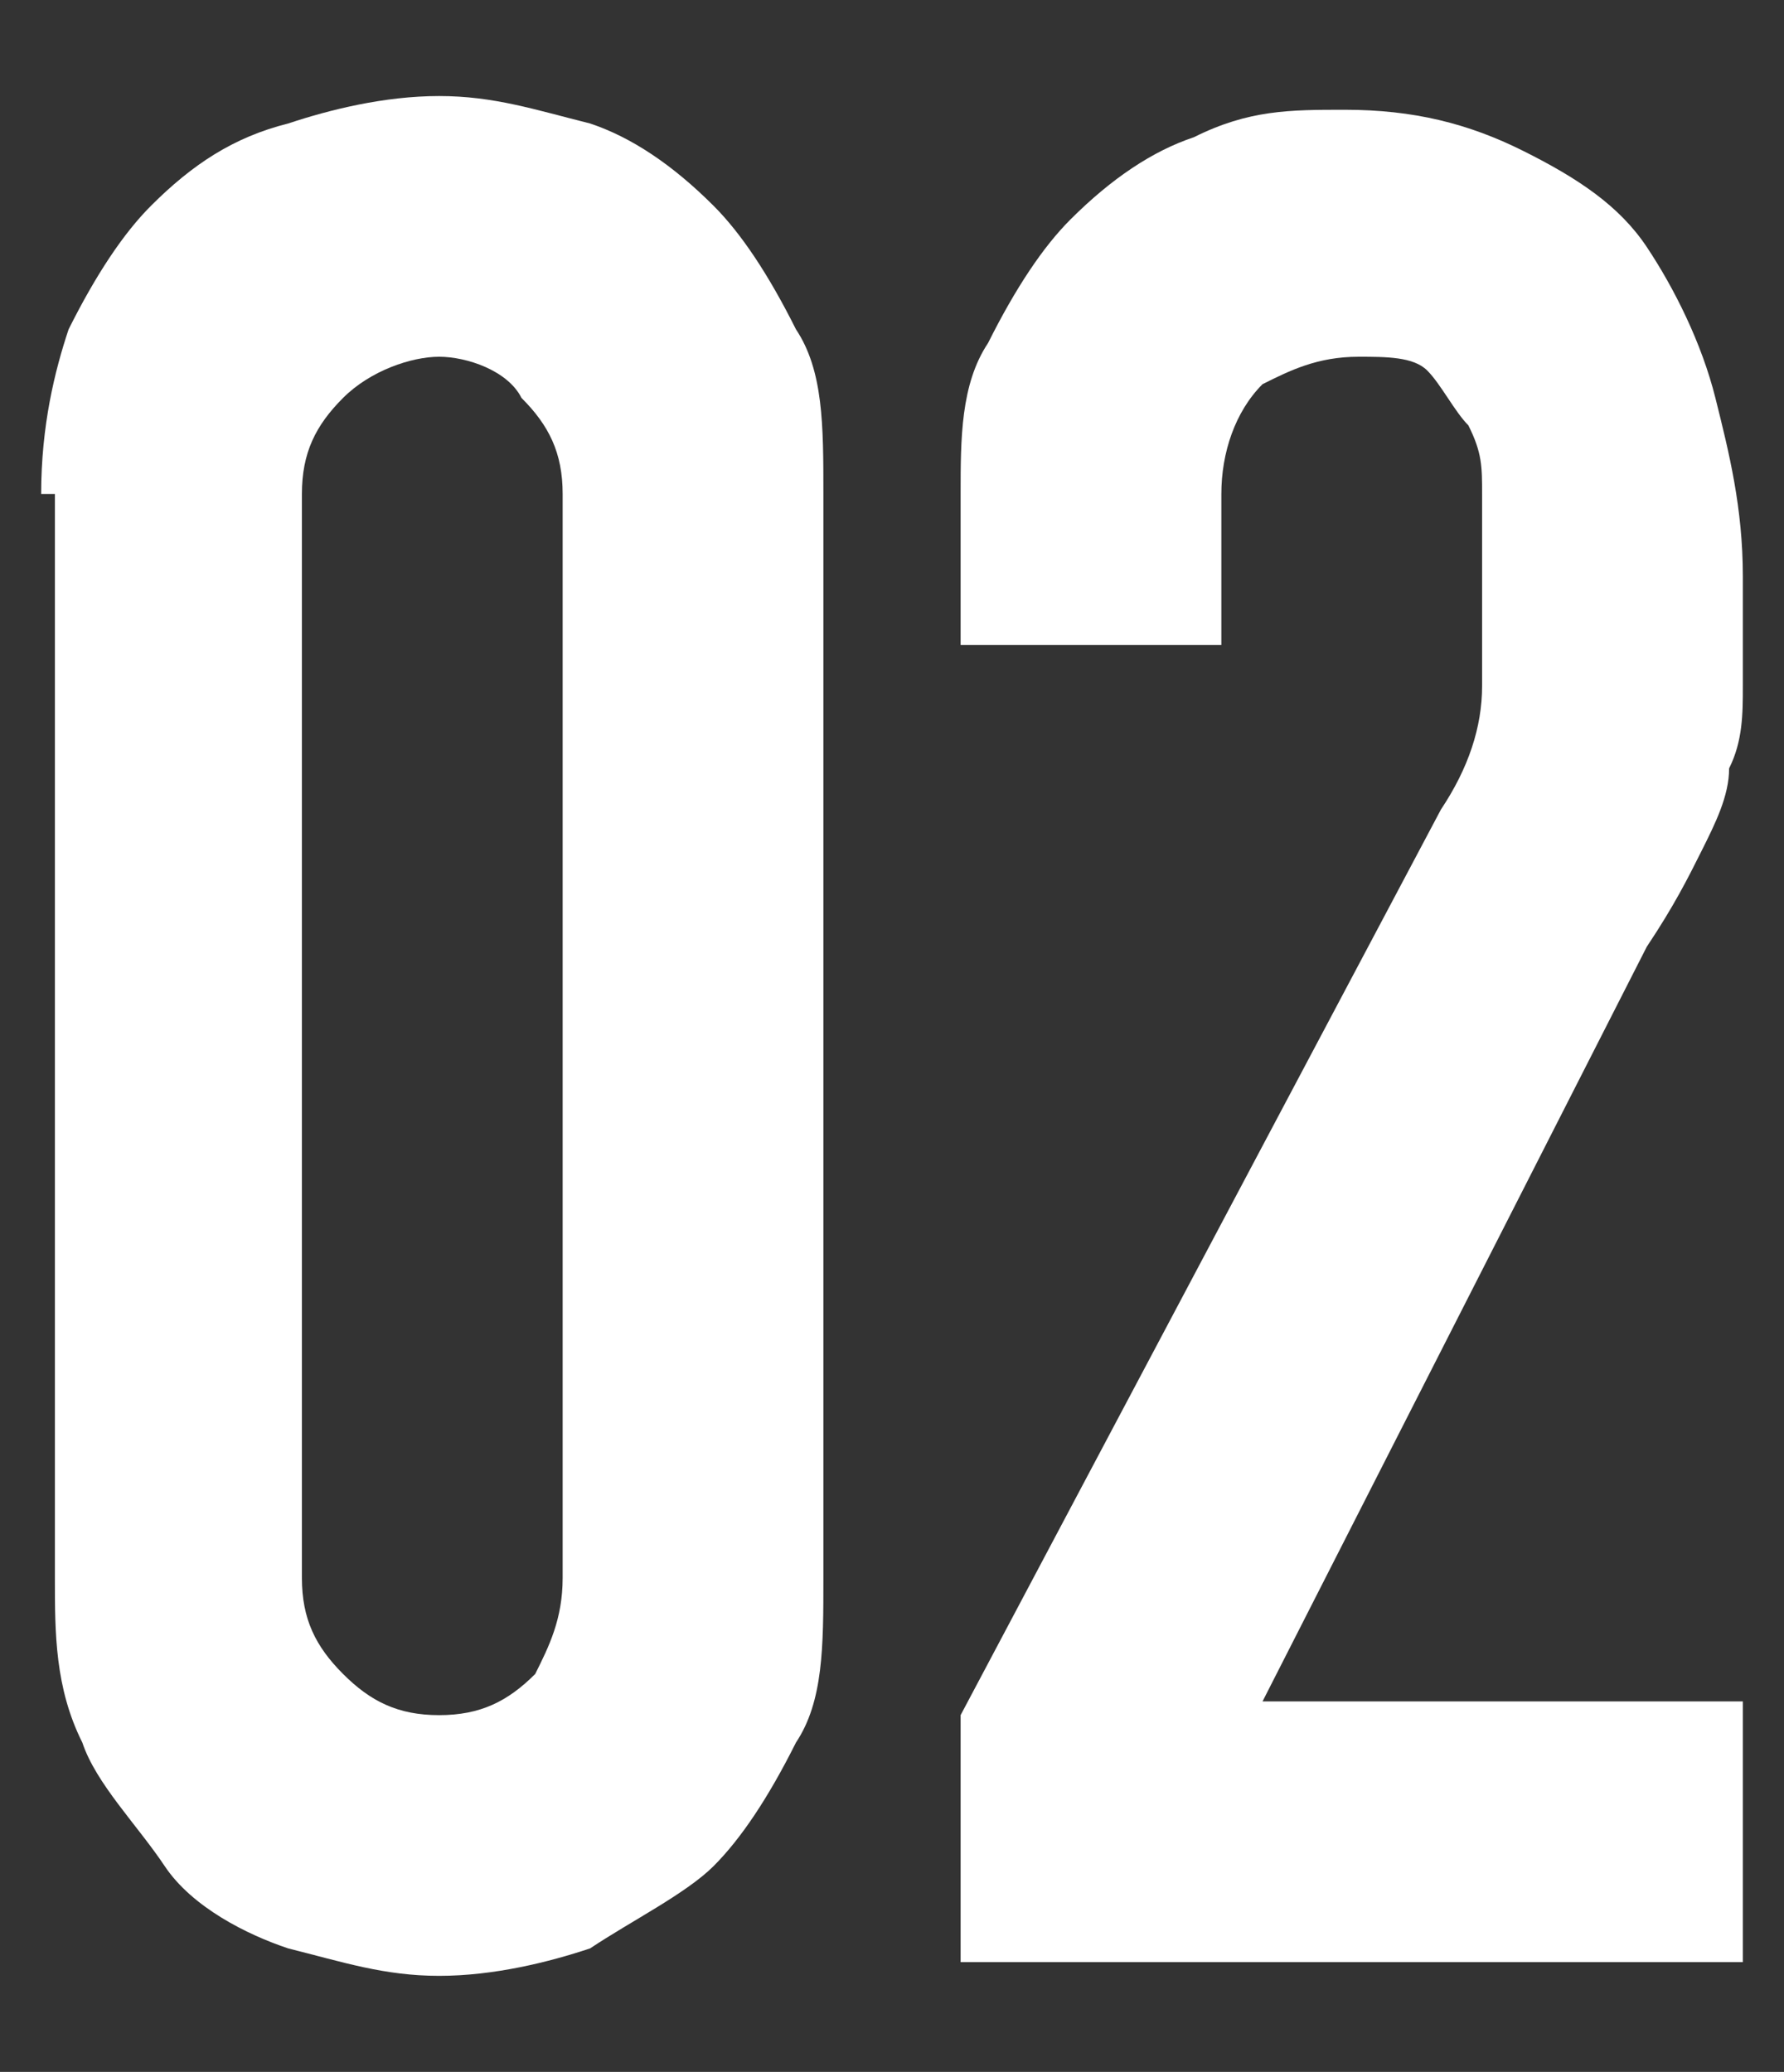 <?xml version="1.0" encoding="utf-8"?>
<!-- Generator: Adobe Illustrator 27.0.0, SVG Export Plug-In . SVG Version: 6.00 Build 0)  -->
<svg version="1.1" id="レイヤー_1" xmlns="http://www.w3.org/2000/svg" xmlns:xlink="http://www.w3.org/1999/xlink" x="0px"
	 y="0px" viewBox="0 0 13 15.1" style="enable-background:new 0 0 13 15.1;" xml:space="preserve">
<rect x="0" y="0" width="13" height="15.1" fill="#333333" stroke="none"/>
<style type="text/css">
	.st0{fill:#FFFFFF;}
</style>
<g>
	<path class="st0" d="M0.3,3.6c0-0.5,0.1-0.9,0.2-1.2C0.7,2,0.9,1.7,1.1,1.5c0.3-0.3,0.6-0.5,1-0.6c0.3-0.1,0.7-0.2,1.1-0.2
		s0.7,0.1,1.1,0.2C4.6,1,4.9,1.2,5.2,1.5C5.4,1.7,5.6,2,5.8,2.4C6,2.7,6,3.1,6,3.6v7.9c0,0.5,0,0.9-0.2,1.2
		c-0.2,0.4-0.4,0.7-0.6,0.9S4.6,14,4.3,14.2c-0.3,0.1-0.7,0.2-1.1,0.2s-0.7-0.1-1.1-0.2c-0.3-0.1-0.7-0.3-0.9-0.6S0.7,13,0.6,12.7
		c-0.2-0.4-0.2-0.8-0.2-1.2V3.6H0.3z M2.2,11.5c0,0.3,0.1,0.5,0.3,0.7s0.4,0.3,0.7,0.3s0.5-0.1,0.7-0.3C4,12,4.1,11.8,4.1,11.5V3.6
		c0-0.3-0.1-0.5-0.3-0.7C3.7,2.7,3.4,2.6,3.2,2.6S2.7,2.7,2.5,2.9C2.3,3.1,2.2,3.3,2.2,3.6V11.5z"/>
	<path class="st0" d="M7,14.3v-1.8l3.5-6.6c0.2-0.3,0.3-0.6,0.3-0.9c0-0.2,0-0.6,0-0.9c0-0.2,0-0.3,0-0.5s0-0.3-0.1-0.5
		c-0.1-0.1-0.2-0.3-0.3-0.4s-0.3-0.1-0.5-0.1c-0.3,0-0.5,0.1-0.7,0.2C9,3,8.9,3.3,8.9,3.6v1.1H7V3.6c0-0.4,0-0.8,0.2-1.1
		c0.2-0.4,0.4-0.7,0.6-0.9C8.1,1.3,8.4,1.1,8.7,1c0.4-0.2,0.7-0.2,1.1-0.2c0.5,0,0.9,0.1,1.3,0.3c0.4,0.2,0.7,0.4,0.9,0.7
		s0.4,0.7,0.5,1.1s0.2,0.8,0.2,1.3c0,0.3,0,0.6,0,0.8c0,0.2,0,0.4-0.1,0.6c0,0.2-0.1,0.4-0.2,0.6c-0.1,0.2-0.2,0.4-0.4,0.7l-2.8,5.5
		h3.5v1.9C12.7,14.3,7,14.3,7,14.3z"/>
</g>
</svg>

